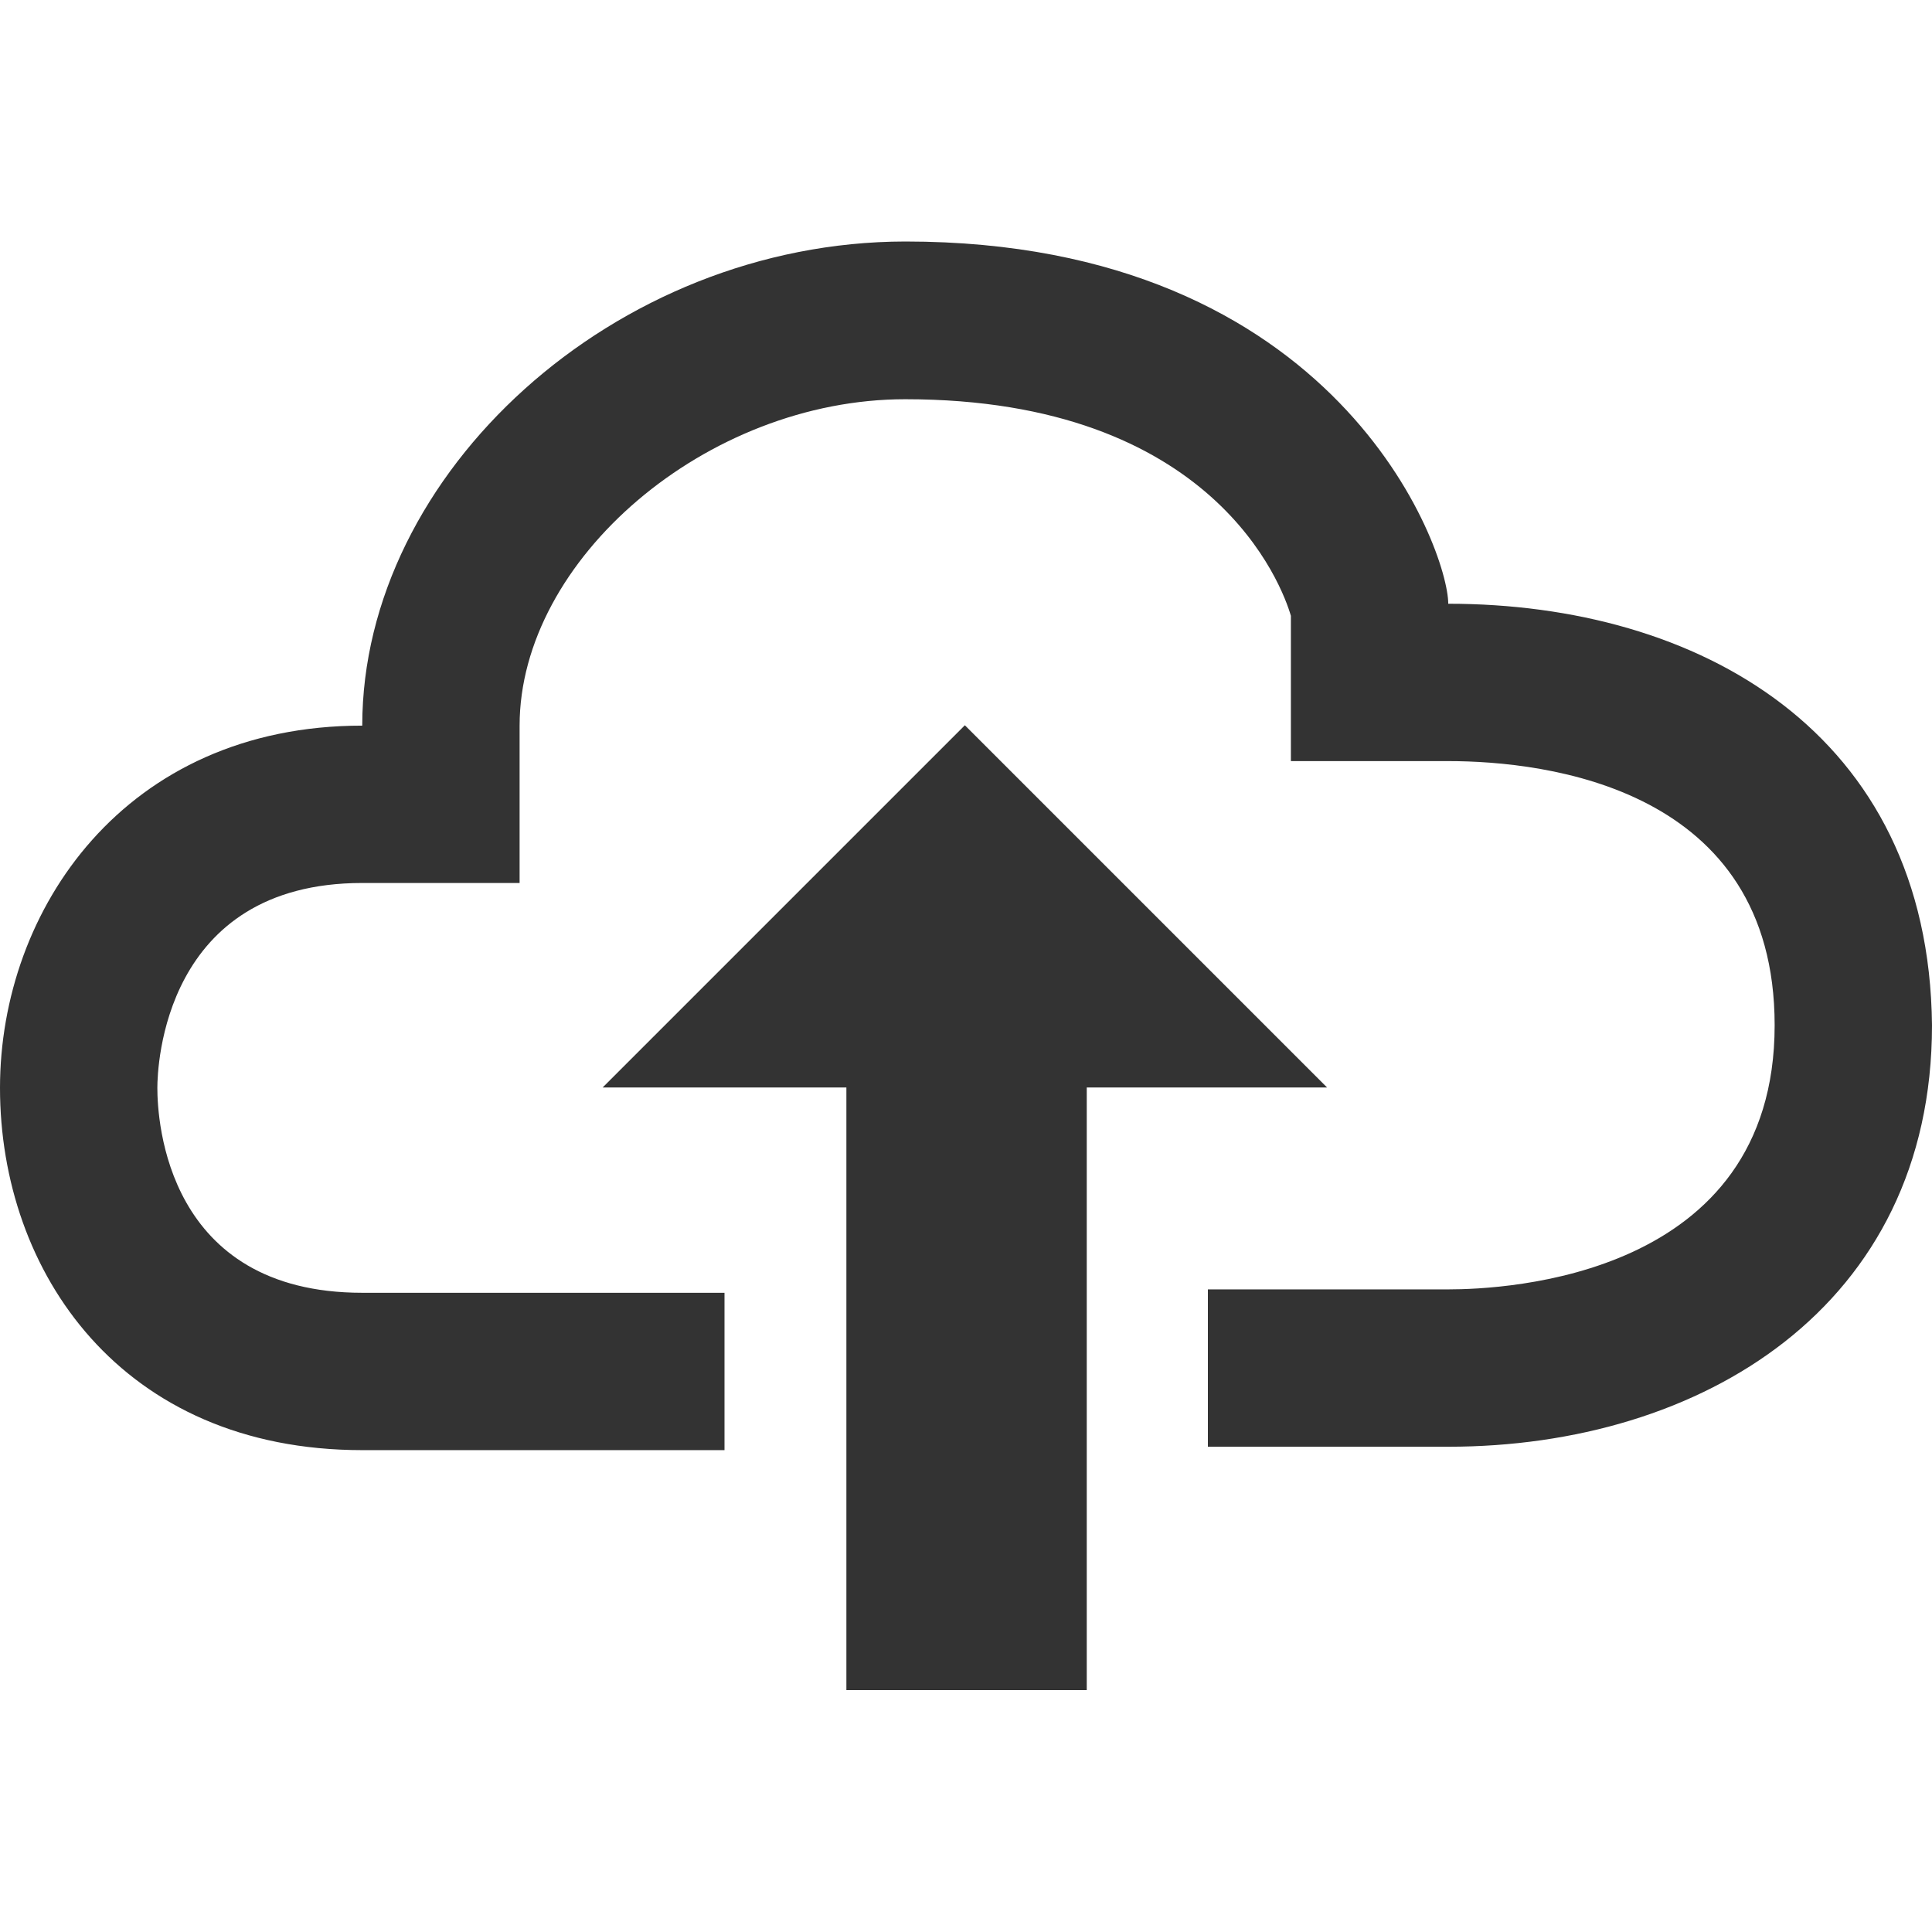 <?xml version="1.0" encoding="utf-8"?>
<!-- Generator: Adobe Illustrator 24.1.1, SVG Export Plug-In . SVG Version: 6.00 Build 0)  -->
<svg version="1.1" id="Layer_1" xmlns="http://www.w3.org/2000/svg" xmlns:xlink="http://www.w3.org/1999/xlink" x="0px" y="0px"
	 viewBox="0 0 512 512" style="enable-background:new 0 0 512 512;" xml:space="preserve">
<style type="text/css">
	.st0{fill:#333333;}
</style>
<g id="XMLID_1_">
	<path id="XMLID_5_" class="st0" d="M223.4,288.2h-63.7l96-96l96,96h-63.7v159.7h-63.7V288.2H223.4z M383.8,160
		c0-14.2-29.1-96-143.9-96C162.8,64.1,96,125.4,96,192.3c-62.9,0-96,48.8-96,96c0,48.8,32.2,96,96,96h96v-41.7H96
		c-51.9,0-54.3-45.6-54.3-54.3c0-5.5,1.6-54.3,54.3-54.3h41.7v-41.7c0-44,49.5-86.5,102.2-86.5c81.8,0,99.9,49.5,102.2,57.4v38.5
		h41.7c26,0,86.5,7.1,86.5,70c0,66.9-71.6,70-86.5,70h-63.7v41.7h63.7c66.9,0,128.2-37,128.2-111.7C511.2,193.9,449.9,160,383.8,160
		z"/>
</g>
</svg>
